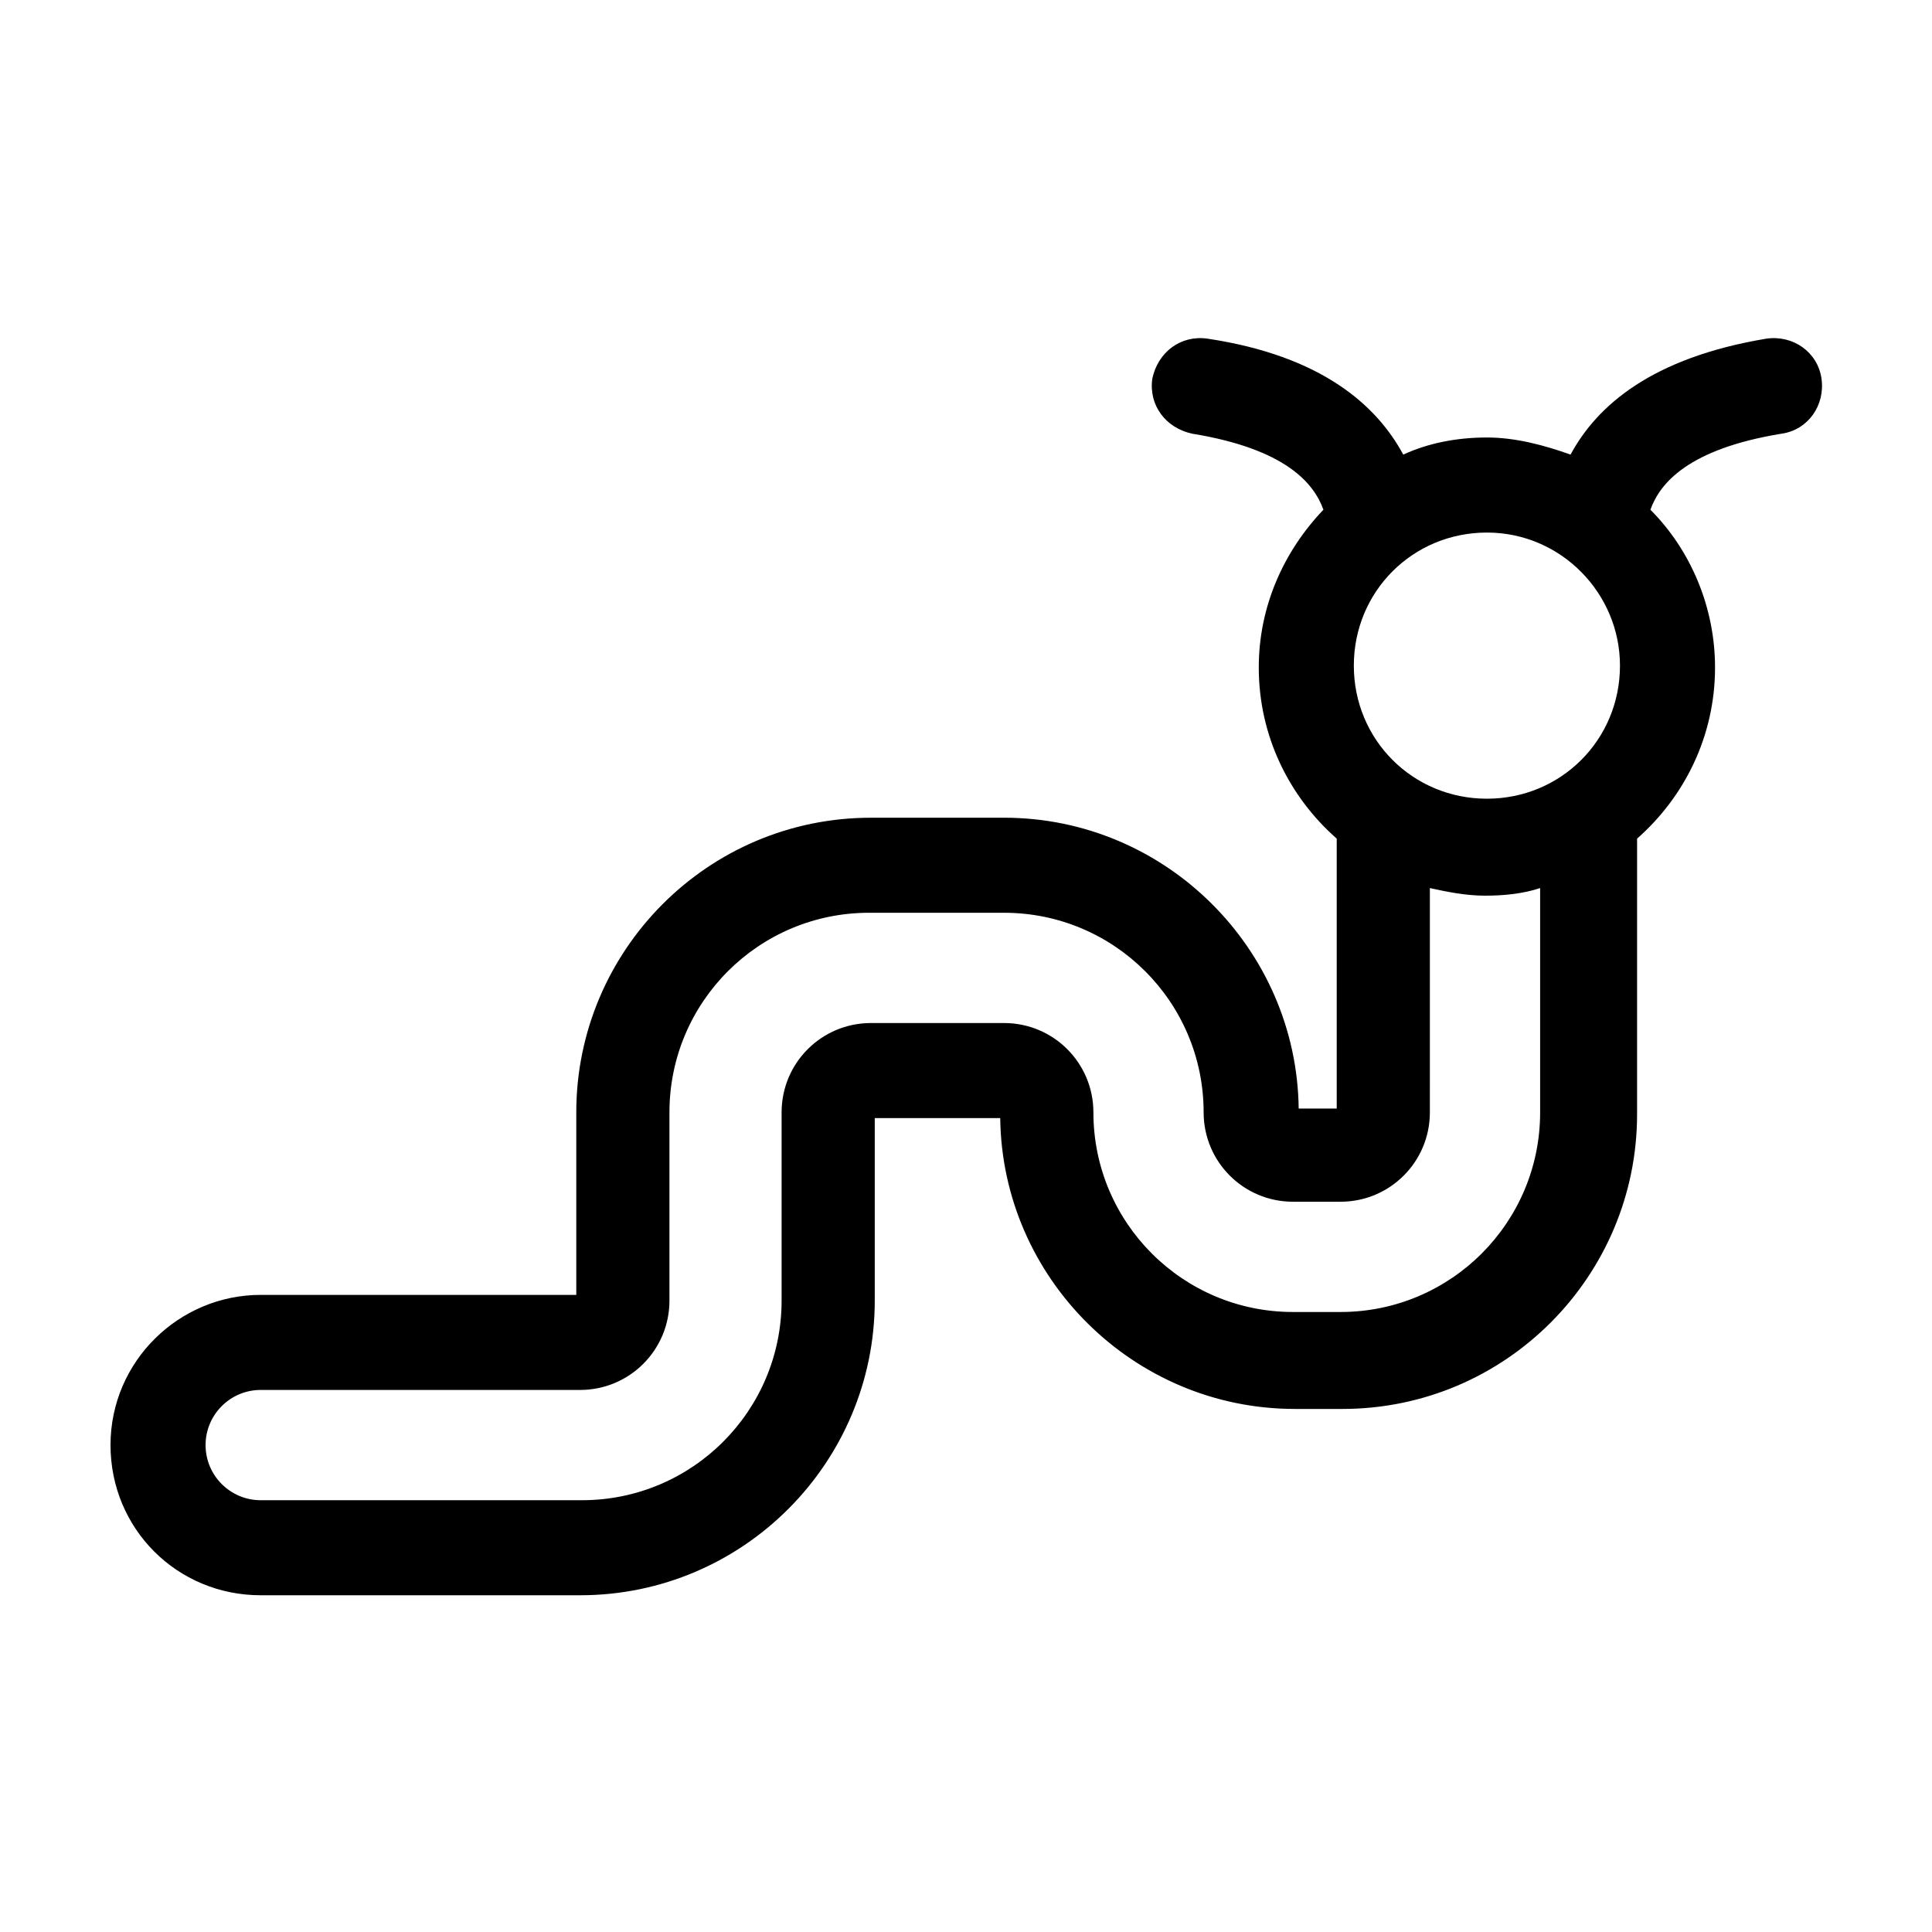 <?xml version="1.0" encoding="UTF-8"?>
<!-- Uploaded to: SVG Repo, www.svgrepo.com, Generator: SVG Repo Mixer Tools -->
<svg fill="#000000" width="800px" height="800px" version="1.1" viewBox="144 144 512 512" xmlns="http://www.w3.org/2000/svg">
 <path d="m213.09 566.76h84.641c43.328 0 78.09-35.266 78.09-78.09v-48.367h33.25c0.504 42.32 35.266 77.082 78.09 77.082h12.594c43.328 0 78.09-35.266 78.09-78.09l0.004-73.051c12.594-11.082 20.656-27.207 20.656-45.344 0-16.121-6.551-31.234-17.129-41.816 2.519-7.055 10.078-16.121 34.762-20.152 7.055-1.008 11.586-7.559 10.578-14.609-1.008-7.055-7.559-11.586-14.609-10.578-30.23 5.039-44.84 17.633-51.891 30.73-7.055-2.519-14.609-4.535-22.168-4.535-8.062 0-15.617 1.512-22.168 4.535-7.055-13.098-21.664-26.199-51.891-30.73-7.055-1.008-13.098 3.527-14.609 10.578-1.008 7.055 3.527 13.098 10.578 14.609 24.688 4.031 32.242 13.098 34.762 20.152-10.578 11.082-17.129 25.695-17.129 41.816 0 18.137 8.062 34.258 20.656 45.344v71.539h-10.078c-0.504-42.32-35.266-77.082-78.09-77.082l-35.266 0.004c-43.328 0-78.09 35.266-78.09 78.09v48.367l-83.633-0.004c-21.664 0-39.801 17.633-39.801 39.801s17.633 39.801 39.801 39.801zm360.22-246.36c0 19.648-15.617 35.266-35.266 35.266-19.648 0-35.266-15.617-35.266-35.266 0-19.648 15.617-35.266 35.266-35.266 19.648-0.004 35.266 16.117 35.266 35.266zm-360.22 191.95h84.641c13.098 0 23.68-10.578 23.68-23.68v-49.879c0-29.223 23.68-52.898 52.898-52.898h35.77c29.223 0 52.898 23.68 52.898 52.898 0 13.098 10.578 23.68 23.68 23.68h12.594c13.098 0 23.68-10.578 23.68-23.68l0.004-59.445c4.535 1.008 9.574 2.016 14.609 2.016 5.039 0 10.078-0.504 14.609-2.016v59.449c0 29.223-23.68 52.898-52.898 52.898h-12.594c-29.223 0-52.898-23.68-52.898-52.898 0-13.098-10.578-23.68-23.68-23.68h-35.27c-13.098 0-23.68 10.578-23.68 23.68v49.879c0 29.223-23.68 52.898-52.898 52.898h-85.145c-8.062 0-14.609-6.551-14.609-14.609 0-8.062 6.547-14.613 14.609-14.613z"/>
</svg>